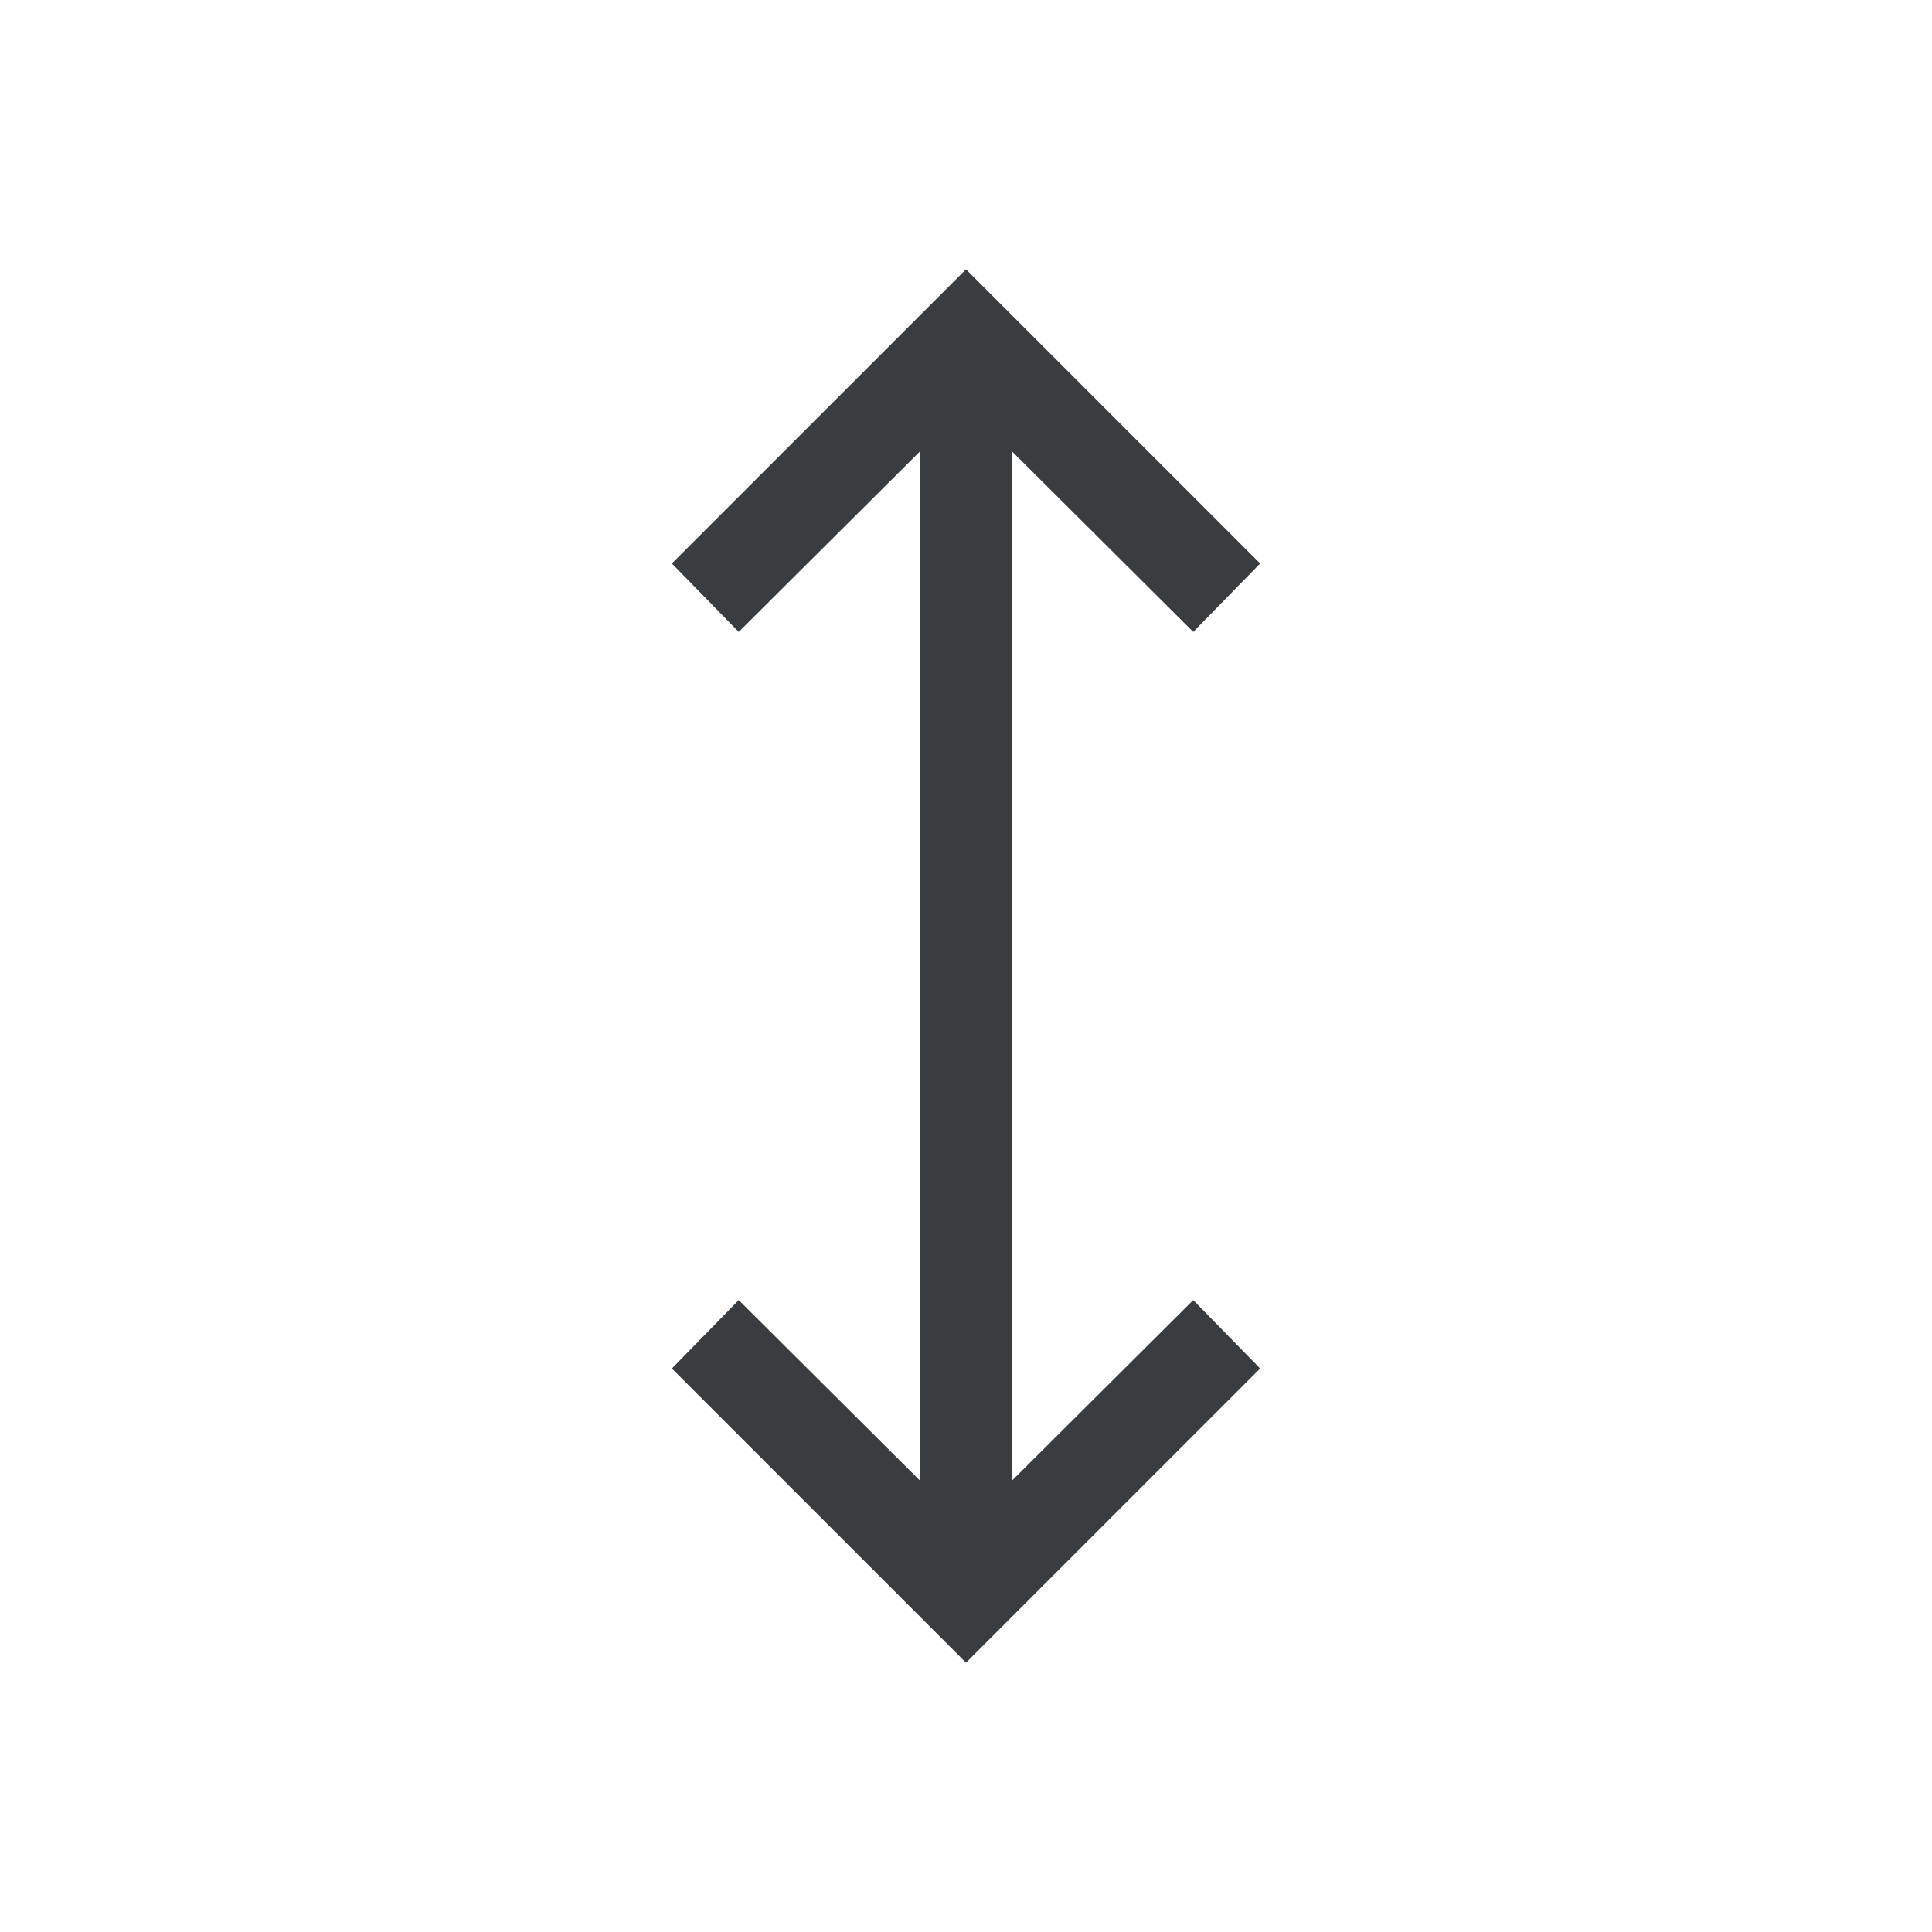 <?xml version="1.0" encoding="UTF-8"?>
<svg xmlns="http://www.w3.org/2000/svg" width="48" height="48" viewBox="0 0 48 48" fill="none">
  <mask id="mask0_334_389" style="mask-type:alpha" maskUnits="userSpaceOnUse" x="0" y="0" width="48" height="48">
    <rect width="48" height="48" fill="#D9D9D9"></rect>
  </mask>
  <g mask="url(#mask0_334_389)">
    <path d="M24 41.308L16.692 34L18.354 32.3L22.865 36.792V11.208L18.354 15.7L16.692 14L24 6.692L31.308 14L29.646 15.7L25.135 11.208V36.792L29.646 32.3L31.308 34L24 41.308Z" fill="#393D40"></path>
  </g>
</svg>
